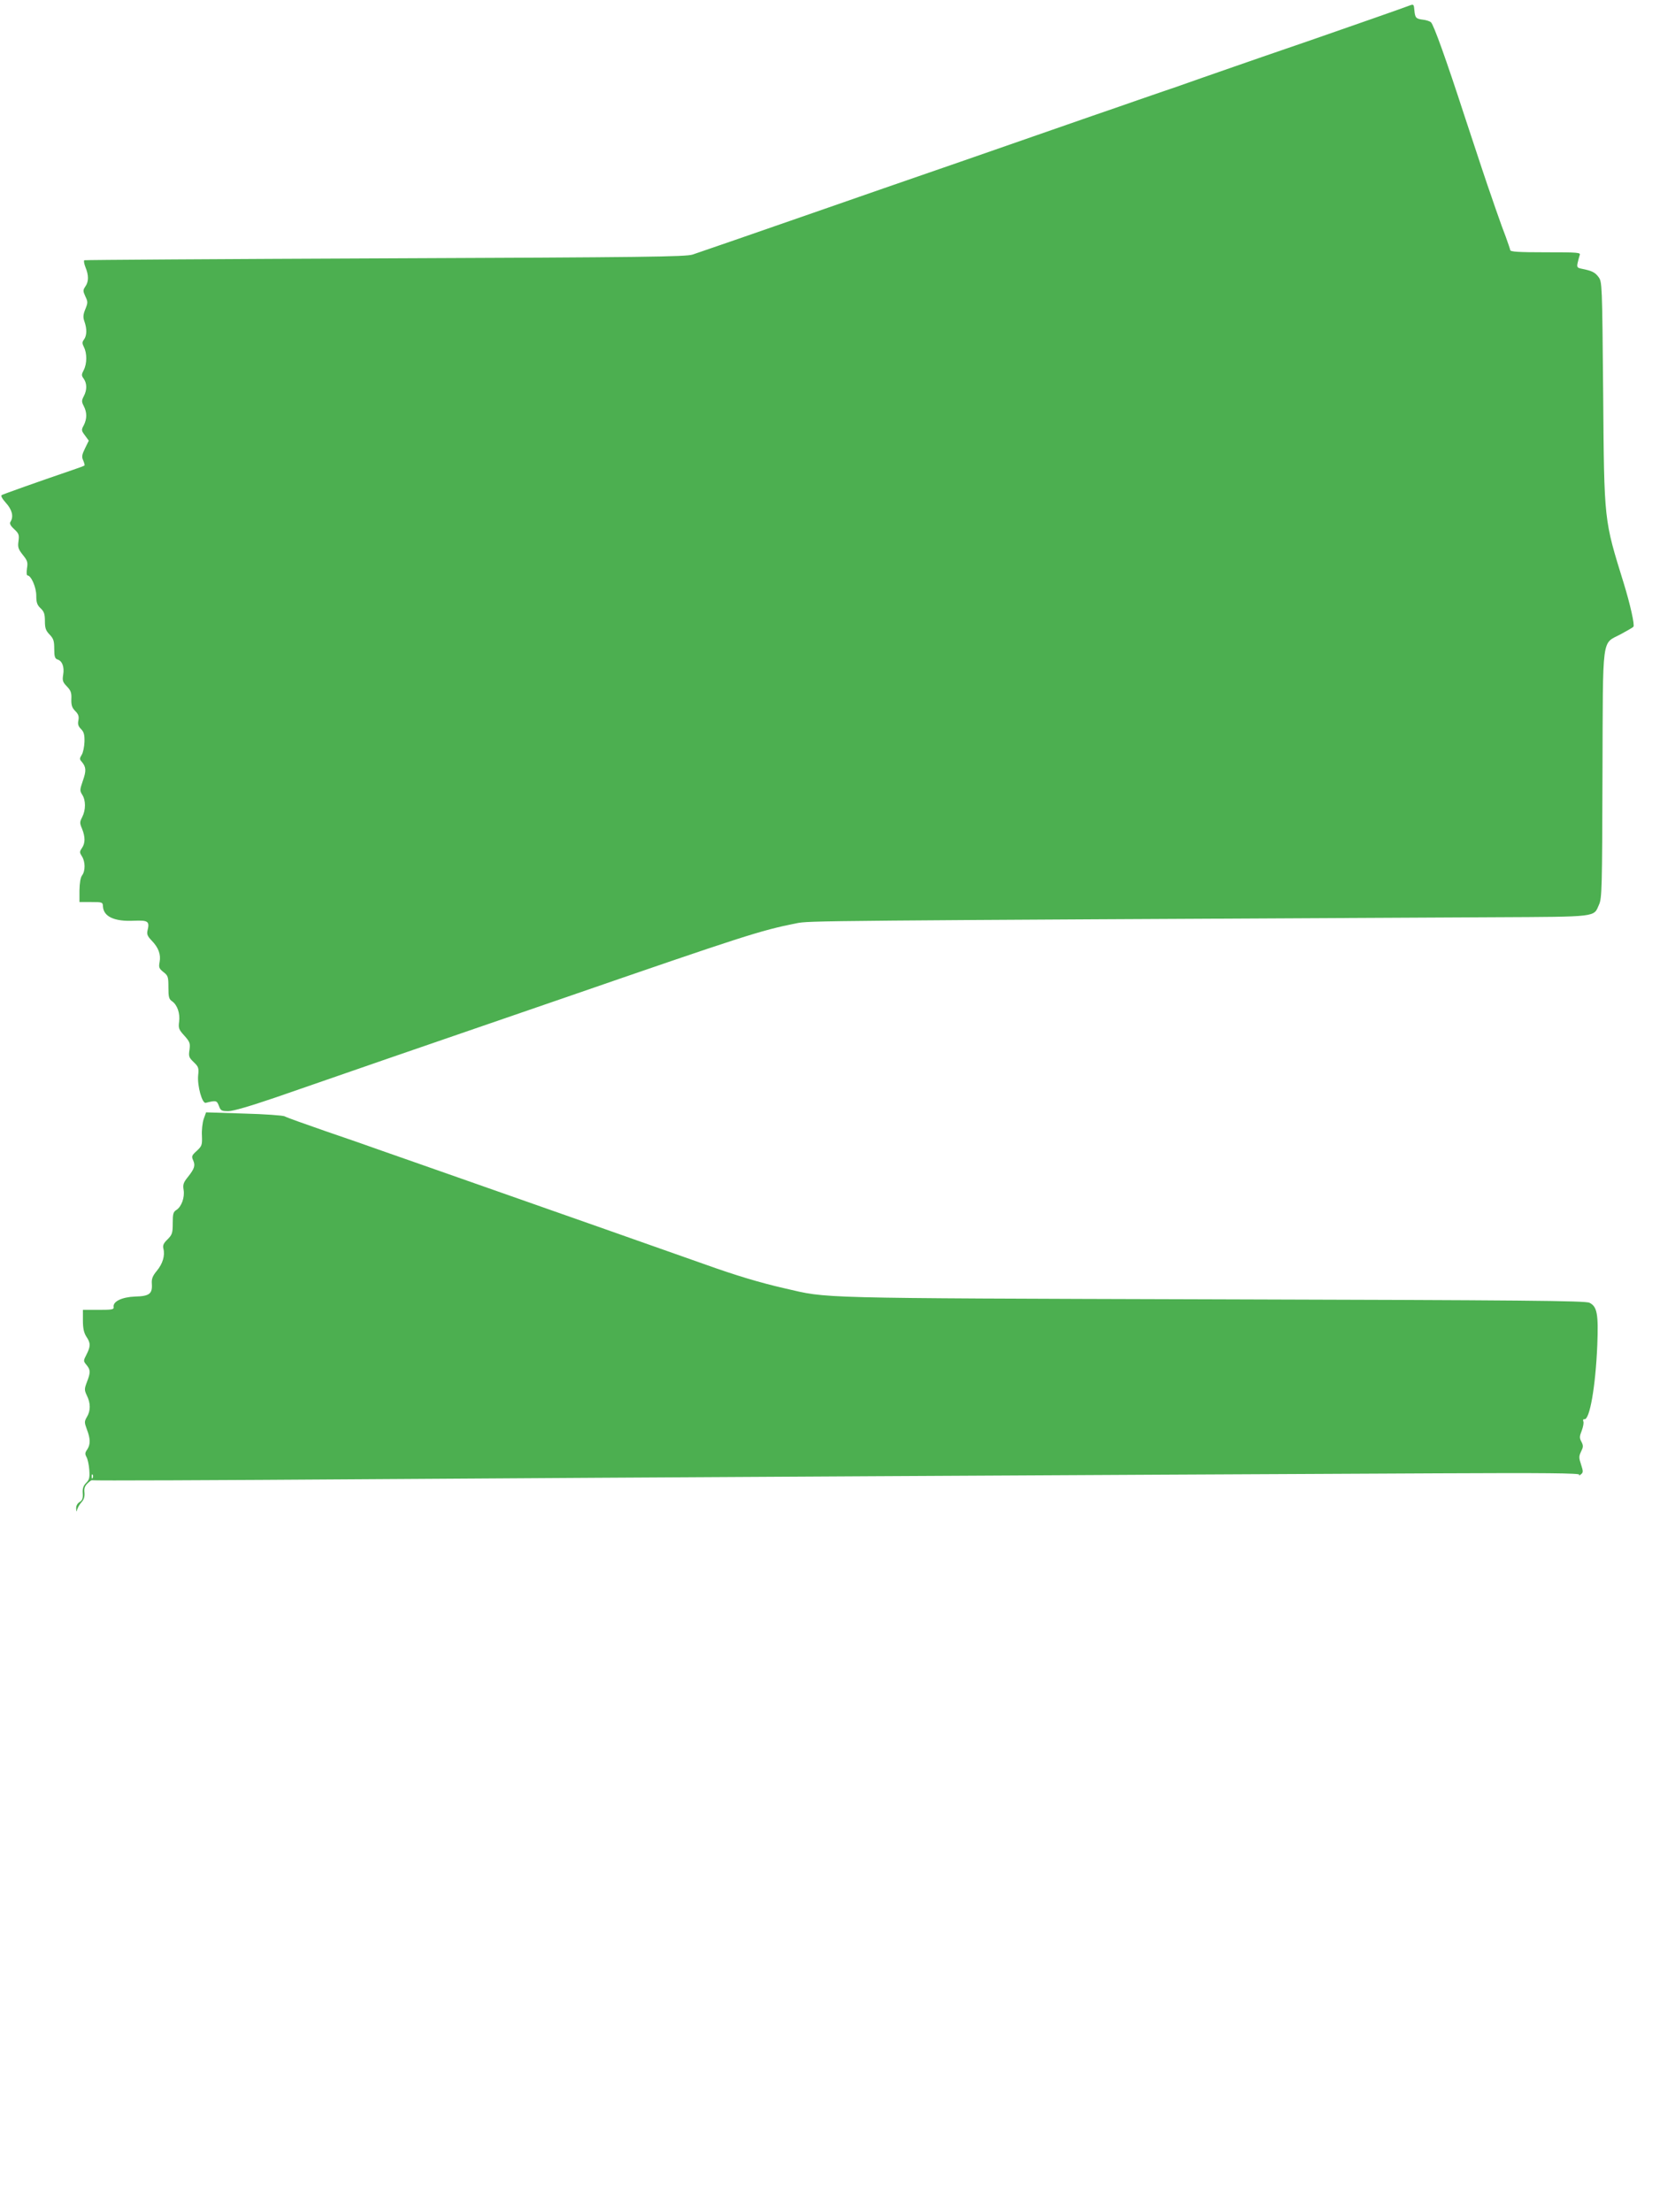 <?xml version="1.0" standalone="no"?>
<!DOCTYPE svg PUBLIC "-//W3C//DTD SVG 20010904//EN"
 "http://www.w3.org/TR/2001/REC-SVG-20010904/DTD/svg10.dtd">
<svg version="1.0" xmlns="http://www.w3.org/2000/svg"
 width="961pt" height="1280pt" viewBox="0 0 961 1280"
 preserveAspectRatio="xMidYMid meet">
<g transform="translate(0,1280) scale(0.1,-0.1)"
fill="#4caf50" stroke="none">
<path d="M8160 12768 c-27 -11 -340 -120 -567 -199 -79 -27 -207 -71 -285 -98
-79 -27 -235 -82 -348 -121 -113 -40 -216 -76 -230 -80 -14 -5 -79 -27 -145
-50 -66 -23 -183 -64 -260 -90 -77 -27 -232 -81 -345 -120 -339 -118 -436
-152 -865 -300 -77 -27 -232 -81 -345 -120 -400 -139 -668 -232 -760 -263 -39
-13 -275 -16 -1780 -22 -954 -4 -1738 -9 -1742 -11 -4 -3 -1 -21 7 -41 19 -46
19 -83 -1 -111 -14 -21 -14 -26 0 -57 15 -31 15 -37 0 -74 -13 -32 -14 -47 -5
-72 15 -43 14 -81 -3 -104 -11 -15 -11 -22 0 -44 18 -35 18 -95 -1 -132 -14
-27 -14 -32 0 -51 19 -28 19 -65 0 -101 -13 -25 -13 -32 0 -57 19 -37 19 -73
0 -111 -15 -27 -14 -31 7 -59 l22 -30 -22 -45 c-18 -37 -20 -49 -10 -70 6 -14
9 -27 7 -29 -2 -2 -31 -13 -64 -24 -217 -74 -407 -142 -415 -147 -7 -4 4 -23
25 -46 35 -39 45 -78 26 -108 -7 -10 -1 -23 21 -43 27 -25 30 -33 25 -70 -5
-35 -1 -46 25 -79 27 -33 30 -43 24 -79 -3 -22 -2 -40 3 -40 21 0 51 -68 51
-117 0 -40 5 -54 25 -73 20 -19 25 -33 25 -74 0 -41 5 -55 27 -78 23 -24 27
-37 27 -83 0 -44 4 -56 18 -61 28 -8 41 -42 34 -87 -6 -35 -3 -44 21 -69 23
-24 28 -37 26 -74 -1 -35 4 -50 23 -69 18 -18 22 -31 18 -53 -5 -22 -1 -35 15
-51 17 -17 21 -33 20 -74 -1 -28 -8 -63 -16 -75 -13 -21 -13 -26 0 -40 26 -31
27 -52 7 -109 -18 -53 -19 -58 -4 -82 21 -32 21 -88 0 -129 -15 -29 -15 -35
-1 -68 19 -47 19 -84 -1 -112 -14 -21 -14 -25 0 -47 20 -30 21 -85 1 -111 -9
-12 -14 -43 -15 -86 l0 -68 68 0 c65 0 67 -1 68 -26 4 -59 67 -88 182 -82 80
3 89 -4 76 -57 -5 -21 0 -33 24 -58 40 -41 54 -81 46 -124 -6 -31 -3 -38 22
-58 27 -21 29 -28 29 -89 0 -55 3 -68 21 -80 31 -22 47 -70 41 -118 -5 -38 -2
-46 30 -81 32 -36 35 -44 30 -82 -6 -38 -3 -45 24 -71 28 -27 31 -33 26 -79
-5 -59 23 -162 44 -157 60 15 64 14 76 -17 10 -28 15 -31 55 -31 28 0 123 28
273 79 127 44 419 145 650 225 231 79 690 238 1020 351 1043 360 1135 390
1345 432 77 15 57 15 4035 35 612 3 580 0 612 73 17 37 18 96 20 754 3 822 -6
751 106 811 37 20 70 39 73 43 9 8 -19 132 -56 252 -115 372 -113 349 -119
1097 -6 637 -6 647 -27 675 -20 27 -38 36 -98 48 -25 5 -28 9 -23 33 3 15 9
35 12 45 7 16 -7 17 -197 17 -157 0 -205 3 -205 13 -1 6 -13 41 -26 77 -14 36
-33 88 -42 115 -10 28 -28 79 -40 115 -29 82 -67 197 -157 470 -106 326 -179
529 -194 541 -8 7 -29 13 -46 15 -41 5 -46 11 -50 55 -3 34 -4 36 -28 27z"/>
<path d="M1179 6324 c-7 -21 -12 -65 -10 -96 2 -54 0 -60 -30 -88 -29 -26 -31
-32 -21 -54 14 -31 8 -49 -31 -98 -25 -31 -29 -43 -24 -74 7 -43 -12 -97 -42
-116 -18 -11 -21 -23 -21 -76 0 -57 -3 -67 -30 -94 -23 -22 -29 -35 -24 -54
10 -40 -4 -87 -38 -128 -25 -30 -31 -47 -29 -75 4 -58 -14 -72 -97 -74 -77 -3
-130 -29 -124 -61 2 -14 -10 -16 -88 -16 l-90 0 0 -62 c0 -46 6 -71 20 -93 25
-37 25 -56 1 -103 -19 -37 -19 -38 0 -61 23 -28 24 -43 2 -99 -15 -40 -15 -46
0 -78 22 -44 22 -88 0 -124 -15 -26 -15 -31 0 -72 21 -54 21 -87 2 -116 -13
-18 -14 -26 -4 -44 7 -13 14 -46 16 -75 3 -44 0 -56 -18 -74 -17 -17 -22 -33
-20 -60 2 -29 -2 -41 -18 -51 -13 -8 -21 -22 -20 -38 1 -21 2 -21 6 -5 3 11
14 30 25 42 14 15 19 32 17 55 -3 24 2 39 18 54 12 12 24 20 26 18 2 -3 721 0
1598 6 1484 10 4262 25 6191 34 621 3 826 1 821 -8 -4 -7 -1 -6 9 2 14 11 14
17 1 57 -13 39 -13 47 0 75 13 26 14 34 2 57 -12 22 -11 31 2 64 8 22 13 46 9
54 -3 8 0 14 6 12 31 -6 65 190 75 429 7 181 -1 223 -45 245 -23 12 -372 15
-2182 20 -2339 7 -2223 5 -2475 63 -145 33 -285 75 -469 141 -204 72 -955 337
-1421 500 -209 73 -418 147 -465 163 -47 17 -184 65 -305 106 -121 42 -228 80
-237 86 -9 5 -116 13 -236 16 l-219 7 -14 -39z m-642 -2076 c-3 -8 -6 -5 -6 6
-1 11 2 17 5 13 3 -3 4 -12 1 -19z"/>
</g>
</svg>
